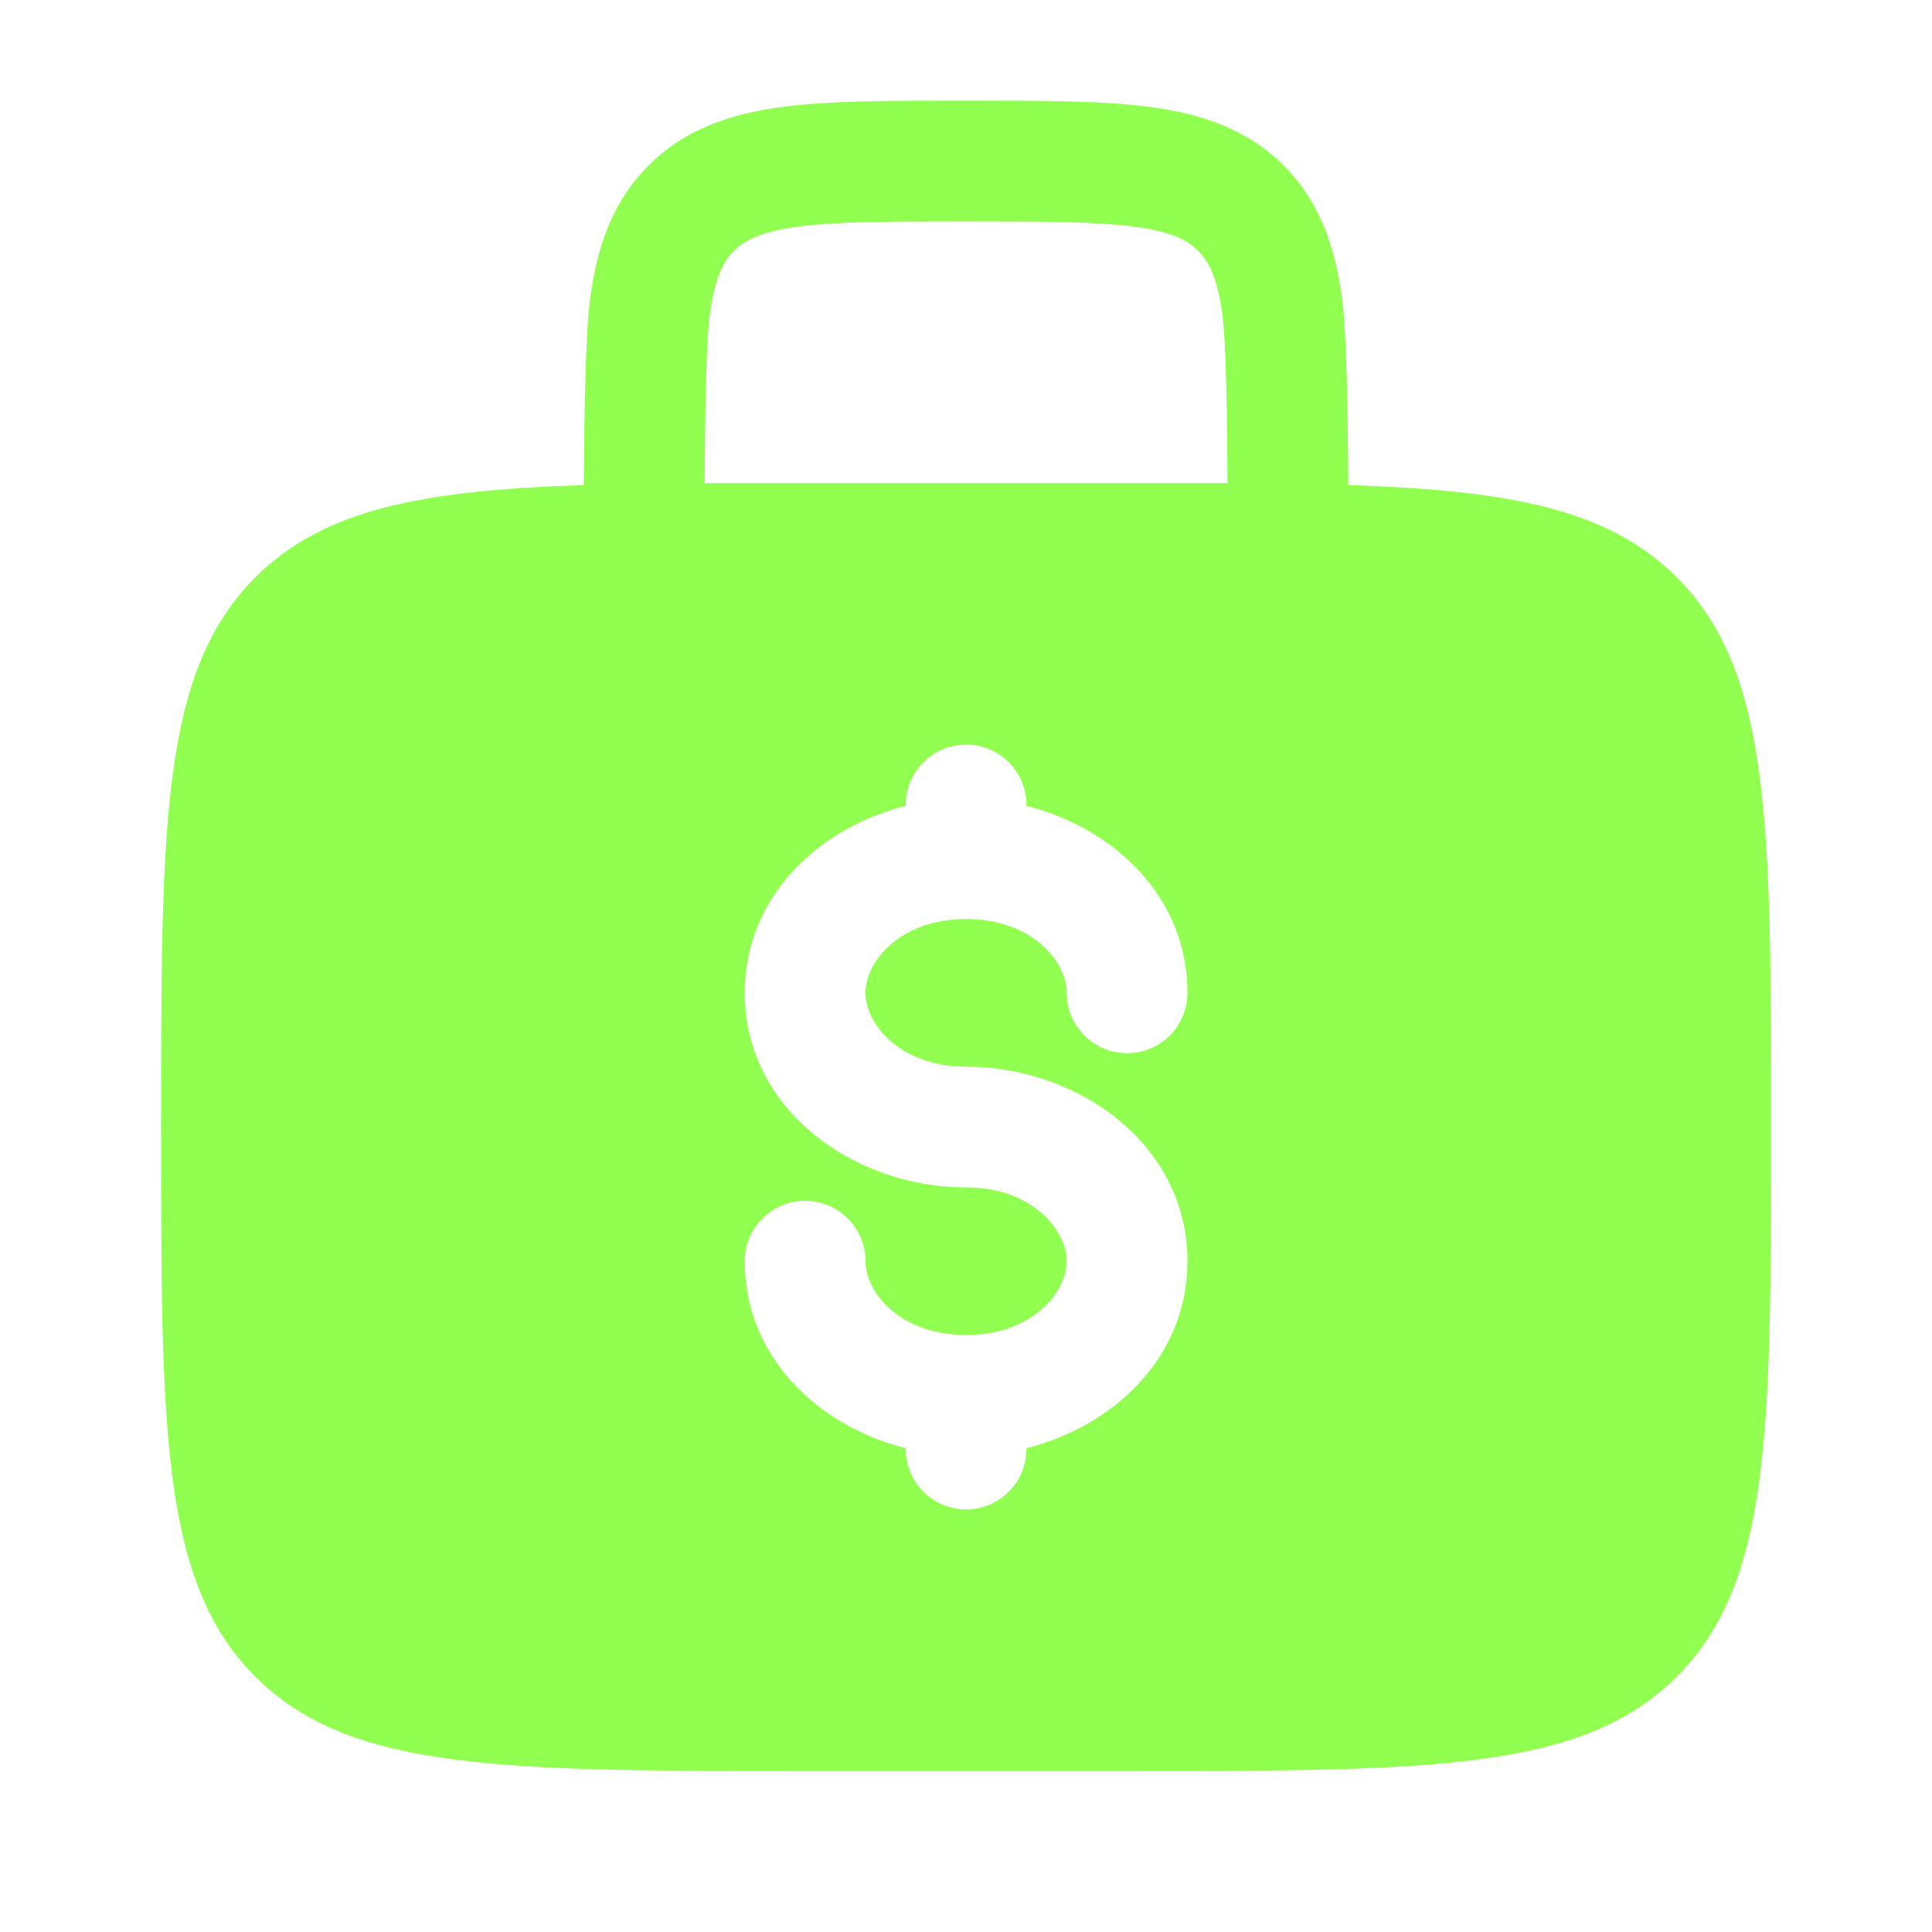 <?xml version="1.0" encoding="UTF-8"?>
<svg xmlns="http://www.w3.org/2000/svg" width="32" height="32" viewBox="0 0 32 32" fill="none">
  <path fill-rule="evenodd" clip-rule="evenodd" d="M16.071 1.667H15.932C14.734 1.667 13.735 1.667 12.942 1.773C12.105 1.886 11.349 2.133 10.742 2.741C10.135 3.348 9.887 4.104 9.775 4.941C9.698 5.509 9.676 6.869 9.67 8.034C6.974 8.122 5.355 8.437 4.23 9.562C2.668 11.124 2.668 13.638 2.668 18.667C2.668 23.695 2.668 26.209 4.23 27.771C5.792 29.333 8.306 29.333 13.335 29.333H18.668C23.696 29.333 26.21 29.333 27.773 27.771C29.335 26.209 29.335 23.695 29.335 18.667C29.335 13.638 29.335 11.124 27.773 9.562C26.648 8.437 25.029 8.122 22.332 8.034C22.326 6.869 22.305 5.509 22.228 4.941C22.116 4.104 21.868 3.348 21.261 2.741C20.653 2.133 19.898 1.886 19.061 1.773C18.268 1.667 17.269 1.667 16.071 1.667ZM20.332 8.002C20.326 6.874 20.307 5.659 20.246 5.207C20.163 4.592 20.02 4.329 19.846 4.155C19.673 3.981 19.409 3.838 18.794 3.755C18.15 3.669 17.287 3.667 16.001 3.667C14.716 3.667 13.852 3.669 13.209 3.755C12.593 3.838 12.33 3.981 12.156 4.155C11.982 4.329 11.839 4.592 11.757 5.207C11.696 5.659 11.677 6.874 11.671 8.002C12.193 8 12.746 8 13.335 8H18.668C19.256 8 19.81 8 20.332 8.002ZM16.001 12.333C16.554 12.333 17.001 12.781 17.001 13.333V13.347C18.453 13.713 19.668 14.857 19.668 16.444C19.668 16.997 19.22 17.444 18.668 17.444C18.116 17.444 17.668 16.997 17.668 16.444C17.668 15.932 17.1 15.222 16.001 15.222C14.902 15.222 14.335 15.932 14.335 16.444C14.335 16.956 14.902 17.667 16.001 17.667C17.848 17.667 19.668 18.946 19.668 20.889C19.668 22.476 18.453 23.621 17.001 23.986V24C17.001 24.552 16.554 25 16.001 25C15.449 25 15.001 24.552 15.001 24V23.986C13.55 23.621 12.335 22.476 12.335 20.889C12.335 20.337 12.782 19.889 13.335 19.889C13.887 19.889 14.335 20.337 14.335 20.889C14.335 21.401 14.902 22.111 16.001 22.111C17.1 22.111 17.668 21.401 17.668 20.889C17.668 20.377 17.1 19.667 16.001 19.667C14.155 19.667 12.335 18.387 12.335 16.444C12.335 14.857 13.55 13.713 15.001 13.347V13.333C15.001 12.781 15.449 12.333 16.001 12.333Z" fill="#91FF50"></path>
</svg>

